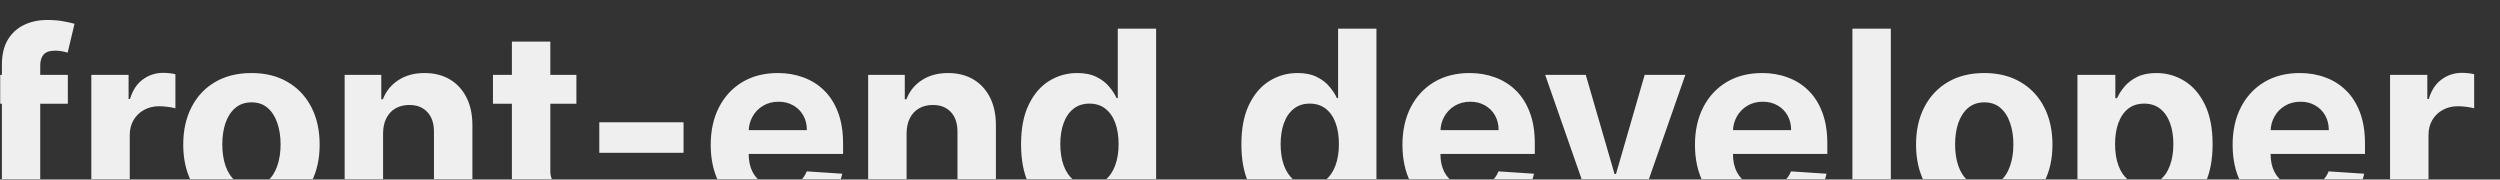 <svg width="1476" height="106" viewBox="0 0 1476 106" fill="none" xmlns="http://www.w3.org/2000/svg">
<rect x="0" y="0" width="1476" height="106" fill="#333333" stroke="none"/>
<mask id="mask0_22_32" style="mask-type:alpha" maskUnits="userSpaceOnUse" x="0" y="0" width="1476" height="106">
<rect width="1476" height="106" fill="#C4C4C4"/>
</mask>
<g mask="url(#mask0_22_32)">
<path d="M40.054 44.182V61.227H-10.443V44.182H40.054ZM1.116 126V38.269C1.116 32.339 2.27 27.42 4.578 23.514C6.922 19.608 10.118 16.678 14.166 14.725C18.215 12.772 22.813 11.795 27.962 11.795C31.442 11.795 34.621 12.062 37.497 12.595C40.409 13.127 42.575 13.607 43.996 14.033L39.947 31.078C39.06 30.794 37.959 30.528 36.645 30.279C35.367 30.03 34.053 29.906 32.703 29.906C29.365 29.906 27.039 30.688 25.725 32.25C24.411 33.777 23.754 35.925 23.754 38.695V126H1.116ZM53.917 126V44.182H75.916V58.457H76.768C78.26 53.379 80.763 49.544 84.279 46.952C87.795 44.324 91.843 43.01 96.424 43.01C97.56 43.01 98.785 43.081 100.099 43.223C101.413 43.365 102.567 43.56 103.562 43.809V63.944C102.496 63.624 101.023 63.34 99.14 63.092C97.258 62.843 95.536 62.719 93.974 62.719C90.635 62.719 87.653 63.447 85.025 64.903C82.432 66.323 80.373 68.312 78.846 70.869C77.354 73.425 76.609 76.373 76.609 79.711V126H53.917ZM148.452 127.598C140.178 127.598 133.023 125.84 126.986 122.325C120.984 118.773 116.35 113.837 113.083 107.516C109.816 101.16 108.183 93.791 108.183 85.41C108.183 76.959 109.816 69.572 113.083 63.251C116.35 56.895 120.984 51.959 126.986 48.443C133.023 44.892 140.178 43.117 148.452 43.117C156.727 43.117 163.864 44.892 169.866 48.443C175.903 51.959 180.555 56.895 183.822 63.251C187.089 69.572 188.722 76.959 188.722 85.41C188.722 93.791 187.089 101.16 183.822 107.516C180.555 113.837 175.903 118.773 169.866 122.325C163.864 125.84 156.727 127.598 148.452 127.598ZM148.559 110.02C152.323 110.02 155.466 108.955 157.987 106.824C160.509 104.658 162.408 101.71 163.687 97.981C165.001 94.253 165.658 90.009 165.658 85.251C165.658 80.492 165.001 76.249 163.687 72.52C162.408 68.791 160.509 65.844 157.987 63.678C155.466 61.511 152.323 60.428 148.559 60.428C144.759 60.428 141.563 61.511 138.971 63.678C136.414 65.844 134.479 68.791 133.165 72.52C131.886 76.249 131.247 80.492 131.247 85.251C131.247 90.009 131.886 94.253 133.165 97.981C134.479 101.71 136.414 104.658 138.971 106.824C141.563 108.955 144.759 110.02 148.559 110.02ZM226.169 78.699V126H203.477V44.182H225.104V58.617H226.062C227.874 53.859 230.91 50.094 235.171 47.325C239.433 44.519 244.599 43.117 250.672 43.117C256.354 43.117 261.308 44.359 265.533 46.845C269.759 49.331 273.044 52.882 275.388 57.499C277.732 62.08 278.903 67.548 278.903 73.905V126H256.212V77.953C256.247 72.946 254.969 69.04 252.376 66.234C249.784 63.394 246.215 61.973 241.67 61.973C238.616 61.973 235.917 62.63 233.573 63.944C231.265 65.258 229.454 67.175 228.14 69.697C226.862 72.183 226.205 75.183 226.169 78.699ZM340.307 44.182V61.227H291.035V44.182H340.307ZM302.221 24.579H324.913V100.858C324.913 102.953 325.232 104.587 325.872 105.759C326.511 106.895 327.399 107.694 328.535 108.156C329.707 108.617 331.056 108.848 332.583 108.848C333.649 108.848 334.714 108.759 335.779 108.582C336.845 108.369 337.661 108.209 338.23 108.102L341.798 124.988C340.662 125.343 339.064 125.751 337.004 126.213C334.945 126.71 332.441 127.012 329.494 127.119C324.025 127.332 319.231 126.604 315.112 124.935C311.028 123.266 307.85 120.673 305.577 117.158C303.304 113.642 302.186 109.203 302.221 103.841V24.579ZM403.575 72.2V90.204H353.824V72.2H403.575ZM460.198 127.598C451.782 127.598 444.537 125.893 438.465 122.484C432.428 119.04 427.776 114.175 424.509 107.889C421.242 101.568 419.608 94.093 419.608 85.464C419.608 77.048 421.242 69.661 424.509 63.305C427.776 56.948 432.375 51.994 438.305 48.443C444.271 44.892 451.267 43.117 459.292 43.117C464.69 43.117 469.715 43.986 474.367 45.727C479.054 47.431 483.138 50.006 486.618 53.45C490.134 56.895 492.868 61.227 494.821 66.447C496.775 71.632 497.751 77.704 497.751 84.665V90.897H428.664V76.835H476.391C476.391 73.567 475.681 70.673 474.26 68.152C472.84 65.631 470.869 63.66 468.348 62.239C465.862 60.783 462.968 60.055 459.665 60.055C456.221 60.055 453.167 60.854 450.503 62.452C447.875 64.015 445.816 66.128 444.324 68.791C442.833 71.419 442.069 74.349 442.034 77.58V90.95C442.034 94.999 442.779 98.496 444.271 101.444C445.798 104.391 447.946 106.664 450.716 108.262C453.486 109.86 456.771 110.659 460.571 110.659C463.092 110.659 465.4 110.304 467.495 109.594C469.591 108.884 471.384 107.818 472.875 106.398C474.367 104.977 475.503 103.237 476.284 101.178L497.272 102.562C496.206 107.605 494.022 112.009 490.72 115.773C487.453 119.501 483.227 122.413 478.042 124.509C472.893 126.568 466.945 127.598 460.198 127.598ZM535.251 78.699V126H512.559V44.182H534.186V58.617H535.145C536.956 53.859 539.992 50.094 544.253 47.325C548.515 44.519 553.681 43.117 559.754 43.117C565.436 43.117 570.39 44.359 574.615 46.845C578.841 49.331 582.126 52.882 584.47 57.499C586.814 62.08 587.985 67.548 587.985 73.905V126H565.294V77.953C565.329 72.946 564.051 69.04 561.458 66.234C558.866 63.394 555.297 61.973 550.752 61.973C547.698 61.973 544.999 62.63 542.655 63.944C540.347 65.258 538.536 67.175 537.222 69.697C535.944 72.183 535.287 75.183 535.251 78.699ZM636.019 127.332C629.805 127.332 624.176 125.734 619.133 122.538C614.126 119.306 610.149 114.565 607.202 108.315C604.29 102.03 602.834 94.324 602.834 85.197C602.834 75.822 604.343 68.028 607.361 61.813C610.38 55.563 614.393 50.894 619.4 47.804C624.442 44.679 629.964 43.117 635.966 43.117C640.547 43.117 644.364 43.898 647.418 45.46C650.508 46.987 652.993 48.905 654.876 51.213C656.793 53.486 658.249 55.723 659.243 57.925H659.936V16.909H682.574V126H660.202V112.896H659.243C658.178 115.169 656.669 117.424 654.716 119.661C652.798 121.863 650.295 123.692 647.205 125.148C644.151 126.604 640.422 127.332 636.019 127.332ZM643.21 109.274C646.868 109.274 649.957 108.28 652.479 106.291C655.035 104.267 656.988 101.444 658.338 97.822C659.723 94.2 660.415 89.956 660.415 85.091C660.415 80.226 659.741 76 658.391 72.413C657.042 68.827 655.089 66.057 652.532 64.104C649.975 62.151 646.868 61.174 643.21 61.174C639.481 61.174 636.339 62.186 633.782 64.21C631.225 66.234 629.29 69.04 627.976 72.626C626.662 76.213 626.005 80.368 626.005 85.091C626.005 89.849 626.662 94.058 627.976 97.715C629.325 101.337 631.26 104.178 633.782 106.238C636.339 108.262 639.481 109.274 643.21 109.274ZM766.097 127.332C759.883 127.332 754.254 125.734 749.211 122.538C744.204 119.306 740.227 114.565 737.28 108.315C734.368 102.03 732.912 94.324 732.912 85.197C732.912 75.822 734.421 68.028 737.439 61.813C740.458 55.563 744.471 50.894 749.478 47.804C754.52 44.679 760.042 43.117 766.044 43.117C770.625 43.117 774.442 43.898 777.496 45.46C780.586 46.987 783.072 48.905 784.954 51.213C786.871 53.486 788.327 55.723 789.322 57.925H790.014V16.909H812.653V126H790.28V112.896H789.322C788.256 115.169 786.747 117.424 784.794 119.661C782.876 121.863 780.373 123.692 777.283 125.148C774.229 126.604 770.501 127.332 766.097 127.332ZM773.288 109.274C776.946 109.274 780.035 108.28 782.557 106.291C785.113 104.267 787.067 101.444 788.416 97.822C789.801 94.2 790.493 89.956 790.493 85.091C790.493 80.226 789.819 76 788.469 72.413C787.12 68.827 785.167 66.057 782.61 64.104C780.053 62.151 776.946 61.174 773.288 61.174C769.559 61.174 766.417 62.186 763.86 64.21C761.303 66.234 759.368 69.04 758.054 72.626C756.74 76.213 756.083 80.368 756.083 85.091C756.083 89.849 756.74 94.058 758.054 97.715C759.403 101.337 761.339 104.178 763.86 106.238C766.417 108.262 769.559 109.274 773.288 109.274ZM868.596 127.598C860.18 127.598 852.936 125.893 846.863 122.484C840.826 119.04 836.174 114.175 832.907 107.889C829.64 101.568 828.007 94.093 828.007 85.464C828.007 77.048 829.64 69.661 832.907 63.305C836.174 56.948 840.773 51.994 846.703 48.443C852.669 44.892 859.665 43.117 867.691 43.117C873.088 43.117 878.113 43.986 882.765 45.727C887.453 47.431 891.537 50.006 895.017 53.45C898.532 56.895 901.267 61.227 903.22 66.447C905.173 71.632 906.15 77.704 906.15 84.665V90.897H837.062V76.835H884.789C884.789 73.567 884.079 70.673 882.659 68.152C881.238 65.631 879.267 63.66 876.746 62.239C874.26 60.783 871.366 60.055 868.064 60.055C864.619 60.055 861.565 60.854 858.902 62.452C856.274 64.015 854.214 66.128 852.723 68.791C851.231 71.419 850.468 74.349 850.432 77.58V90.95C850.432 94.999 851.178 98.496 852.669 101.444C854.196 104.391 856.345 106.664 859.115 108.262C861.885 109.86 865.169 110.659 868.969 110.659C871.49 110.659 873.799 110.304 875.894 109.594C877.989 108.884 879.782 107.818 881.274 106.398C882.765 104.977 883.902 103.237 884.683 101.178L905.67 102.562C904.605 107.605 902.421 112.009 899.118 115.773C895.851 119.501 891.625 122.413 886.441 124.509C881.292 126.568 875.343 127.598 868.596 127.598ZM995.039 44.182L966.434 126H940.866L912.262 44.182H936.232L953.224 102.722H954.077L971.015 44.182H995.039ZM1041.3 127.598C1032.89 127.598 1025.64 125.893 1019.57 122.484C1013.53 119.04 1008.88 114.175 1005.61 107.889C1002.35 101.568 1000.71 94.093 1000.71 85.464C1000.71 77.048 1002.35 69.661 1005.61 63.305C1008.88 56.948 1013.48 51.994 1019.41 48.443C1025.37 44.892 1032.37 43.117 1040.4 43.117C1045.79 43.117 1050.82 43.986 1055.47 45.727C1060.16 47.431 1064.24 50.006 1067.72 53.45C1071.24 56.895 1073.97 61.227 1075.92 66.447C1077.88 71.632 1078.85 77.704 1078.85 84.665V90.897H1009.77V76.835H1057.49C1057.49 73.567 1056.78 70.673 1055.36 68.152C1053.94 65.631 1051.97 63.66 1049.45 62.239C1046.97 60.783 1044.07 60.055 1040.77 60.055C1037.32 60.055 1034.27 60.854 1031.61 62.452C1028.98 64.015 1026.92 66.128 1025.43 68.791C1023.94 71.419 1023.17 74.349 1023.14 77.58V90.95C1023.14 94.999 1023.88 98.496 1025.37 101.444C1026.9 104.391 1029.05 106.664 1031.82 108.262C1034.59 109.86 1037.87 110.659 1041.67 110.659C1044.2 110.659 1046.5 110.304 1048.6 109.594C1050.69 108.884 1052.49 107.818 1053.98 106.398C1055.47 104.977 1056.61 103.237 1057.39 101.178L1078.38 102.562C1077.31 107.605 1075.13 112.009 1071.82 115.773C1068.56 119.501 1064.33 122.413 1059.15 124.509C1054 126.568 1048.05 127.598 1041.3 127.598ZM1116.35 16.909V126H1093.66V16.909H1116.35ZM1171.5 127.598C1163.23 127.598 1156.07 125.84 1150.03 122.325C1144.03 118.773 1139.4 113.837 1136.13 107.516C1132.86 101.16 1131.23 93.791 1131.23 85.41C1131.23 76.959 1132.86 69.572 1136.13 63.251C1139.4 56.895 1144.03 51.959 1150.03 48.443C1156.07 44.892 1163.23 43.117 1171.5 43.117C1179.77 43.117 1186.91 44.892 1192.91 48.443C1198.95 51.959 1203.6 56.895 1206.87 63.251C1210.14 69.572 1211.77 76.959 1211.77 85.41C1211.77 93.791 1210.14 101.16 1206.87 107.516C1203.6 113.837 1198.95 118.773 1192.91 122.325C1186.91 125.84 1179.77 127.598 1171.5 127.598ZM1171.61 110.02C1175.37 110.02 1178.51 108.955 1181.03 106.824C1183.56 104.658 1185.46 101.71 1186.73 97.981C1188.05 94.253 1188.7 90.009 1188.7 85.251C1188.7 80.492 1188.05 76.249 1186.73 72.52C1185.46 68.791 1183.56 65.844 1181.03 63.678C1178.51 61.511 1175.37 60.428 1171.61 60.428C1167.81 60.428 1164.61 61.511 1162.02 63.678C1159.46 65.844 1157.53 68.791 1156.21 72.52C1154.93 76.249 1154.29 80.492 1154.29 85.251C1154.29 90.009 1154.93 94.253 1156.21 97.981C1157.53 101.71 1159.46 104.658 1162.02 106.824C1164.61 108.955 1167.81 110.02 1171.61 110.02ZM1226.52 156.682V44.182H1248.9V57.925H1249.91C1250.9 55.723 1252.34 53.486 1254.22 51.213C1256.14 48.905 1258.63 46.987 1261.68 45.46C1264.77 43.898 1268.61 43.117 1273.19 43.117C1279.15 43.117 1284.66 44.679 1289.7 47.804C1294.74 50.894 1298.77 55.563 1301.79 61.813C1304.81 68.028 1306.32 75.822 1306.32 85.197C1306.32 94.324 1304.84 102.03 1301.9 108.315C1298.99 114.565 1295.01 119.306 1289.97 122.538C1284.96 125.734 1279.35 127.332 1273.13 127.332C1268.73 127.332 1264.98 126.604 1261.89 125.148C1258.84 123.692 1256.34 121.863 1254.38 119.661C1252.43 117.424 1250.94 115.169 1249.91 112.896H1249.22V156.682H1226.52ZM1248.74 85.091C1248.74 89.956 1249.41 94.2 1250.76 97.822C1252.11 101.444 1254.06 104.267 1256.62 106.291C1259.18 108.28 1262.28 109.274 1265.94 109.274C1269.63 109.274 1272.76 108.262 1275.32 106.238C1277.87 104.178 1279.81 101.337 1281.12 97.715C1282.47 94.058 1283.15 89.849 1283.15 85.091C1283.15 80.368 1282.49 76.213 1281.18 72.626C1279.86 69.04 1277.93 66.234 1275.37 64.21C1272.81 62.186 1269.67 61.174 1265.94 61.174C1262.25 61.174 1259.12 62.151 1256.57 64.104C1254.05 66.057 1252.11 68.827 1250.76 72.413C1249.41 76 1248.74 80.226 1248.74 85.091ZM1358.73 127.598C1350.32 127.598 1343.07 125.893 1337 122.484C1330.96 119.04 1326.31 114.175 1323.04 107.889C1319.78 101.568 1318.14 94.093 1318.14 85.464C1318.14 77.048 1319.78 69.661 1323.04 63.305C1326.31 56.948 1330.91 51.994 1336.84 48.443C1342.81 44.892 1349.8 43.117 1357.83 43.117C1363.23 43.117 1368.25 43.986 1372.9 45.727C1377.59 47.431 1381.67 50.006 1385.15 53.45C1388.67 56.895 1391.4 61.227 1393.36 66.447C1395.31 71.632 1396.29 77.704 1396.29 84.665V90.897H1327.2V76.835H1374.93C1374.93 73.567 1374.22 70.673 1372.8 68.152C1371.38 65.631 1369.4 63.66 1366.88 62.239C1364.4 60.783 1361.5 60.055 1358.2 60.055C1354.76 60.055 1351.7 60.854 1349.04 62.452C1346.41 64.015 1344.35 66.128 1342.86 68.791C1341.37 71.419 1340.6 74.349 1340.57 77.58V90.95C1340.57 94.999 1341.31 98.496 1342.81 101.444C1344.33 104.391 1346.48 106.664 1349.25 108.262C1352.02 109.86 1355.31 110.659 1359.11 110.659C1361.63 110.659 1363.94 110.304 1366.03 109.594C1368.13 108.884 1369.92 107.818 1371.41 106.398C1372.9 104.977 1374.04 103.237 1374.82 101.178L1395.81 102.562C1394.74 107.605 1392.56 112.009 1389.25 115.773C1385.99 119.501 1381.76 122.413 1376.58 124.509C1371.43 126.568 1365.48 127.598 1358.73 127.598ZM1411.09 126V44.182H1433.09V58.457H1433.95C1435.44 53.379 1437.94 49.544 1441.46 46.952C1444.97 44.324 1449.02 43.01 1453.6 43.01C1454.74 43.01 1455.96 43.081 1457.28 43.223C1458.59 43.365 1459.75 43.56 1460.74 43.809V63.944C1459.67 63.624 1458.2 63.34 1456.32 63.092C1454.44 62.843 1452.71 62.719 1451.15 62.719C1447.81 62.719 1444.83 63.447 1442.2 64.903C1439.61 66.323 1437.55 68.312 1436.02 70.869C1434.53 73.425 1433.79 76.373 1433.79 79.711V126H1411.09Z" fill="#EFEFEF"/>
</g>
</svg>

